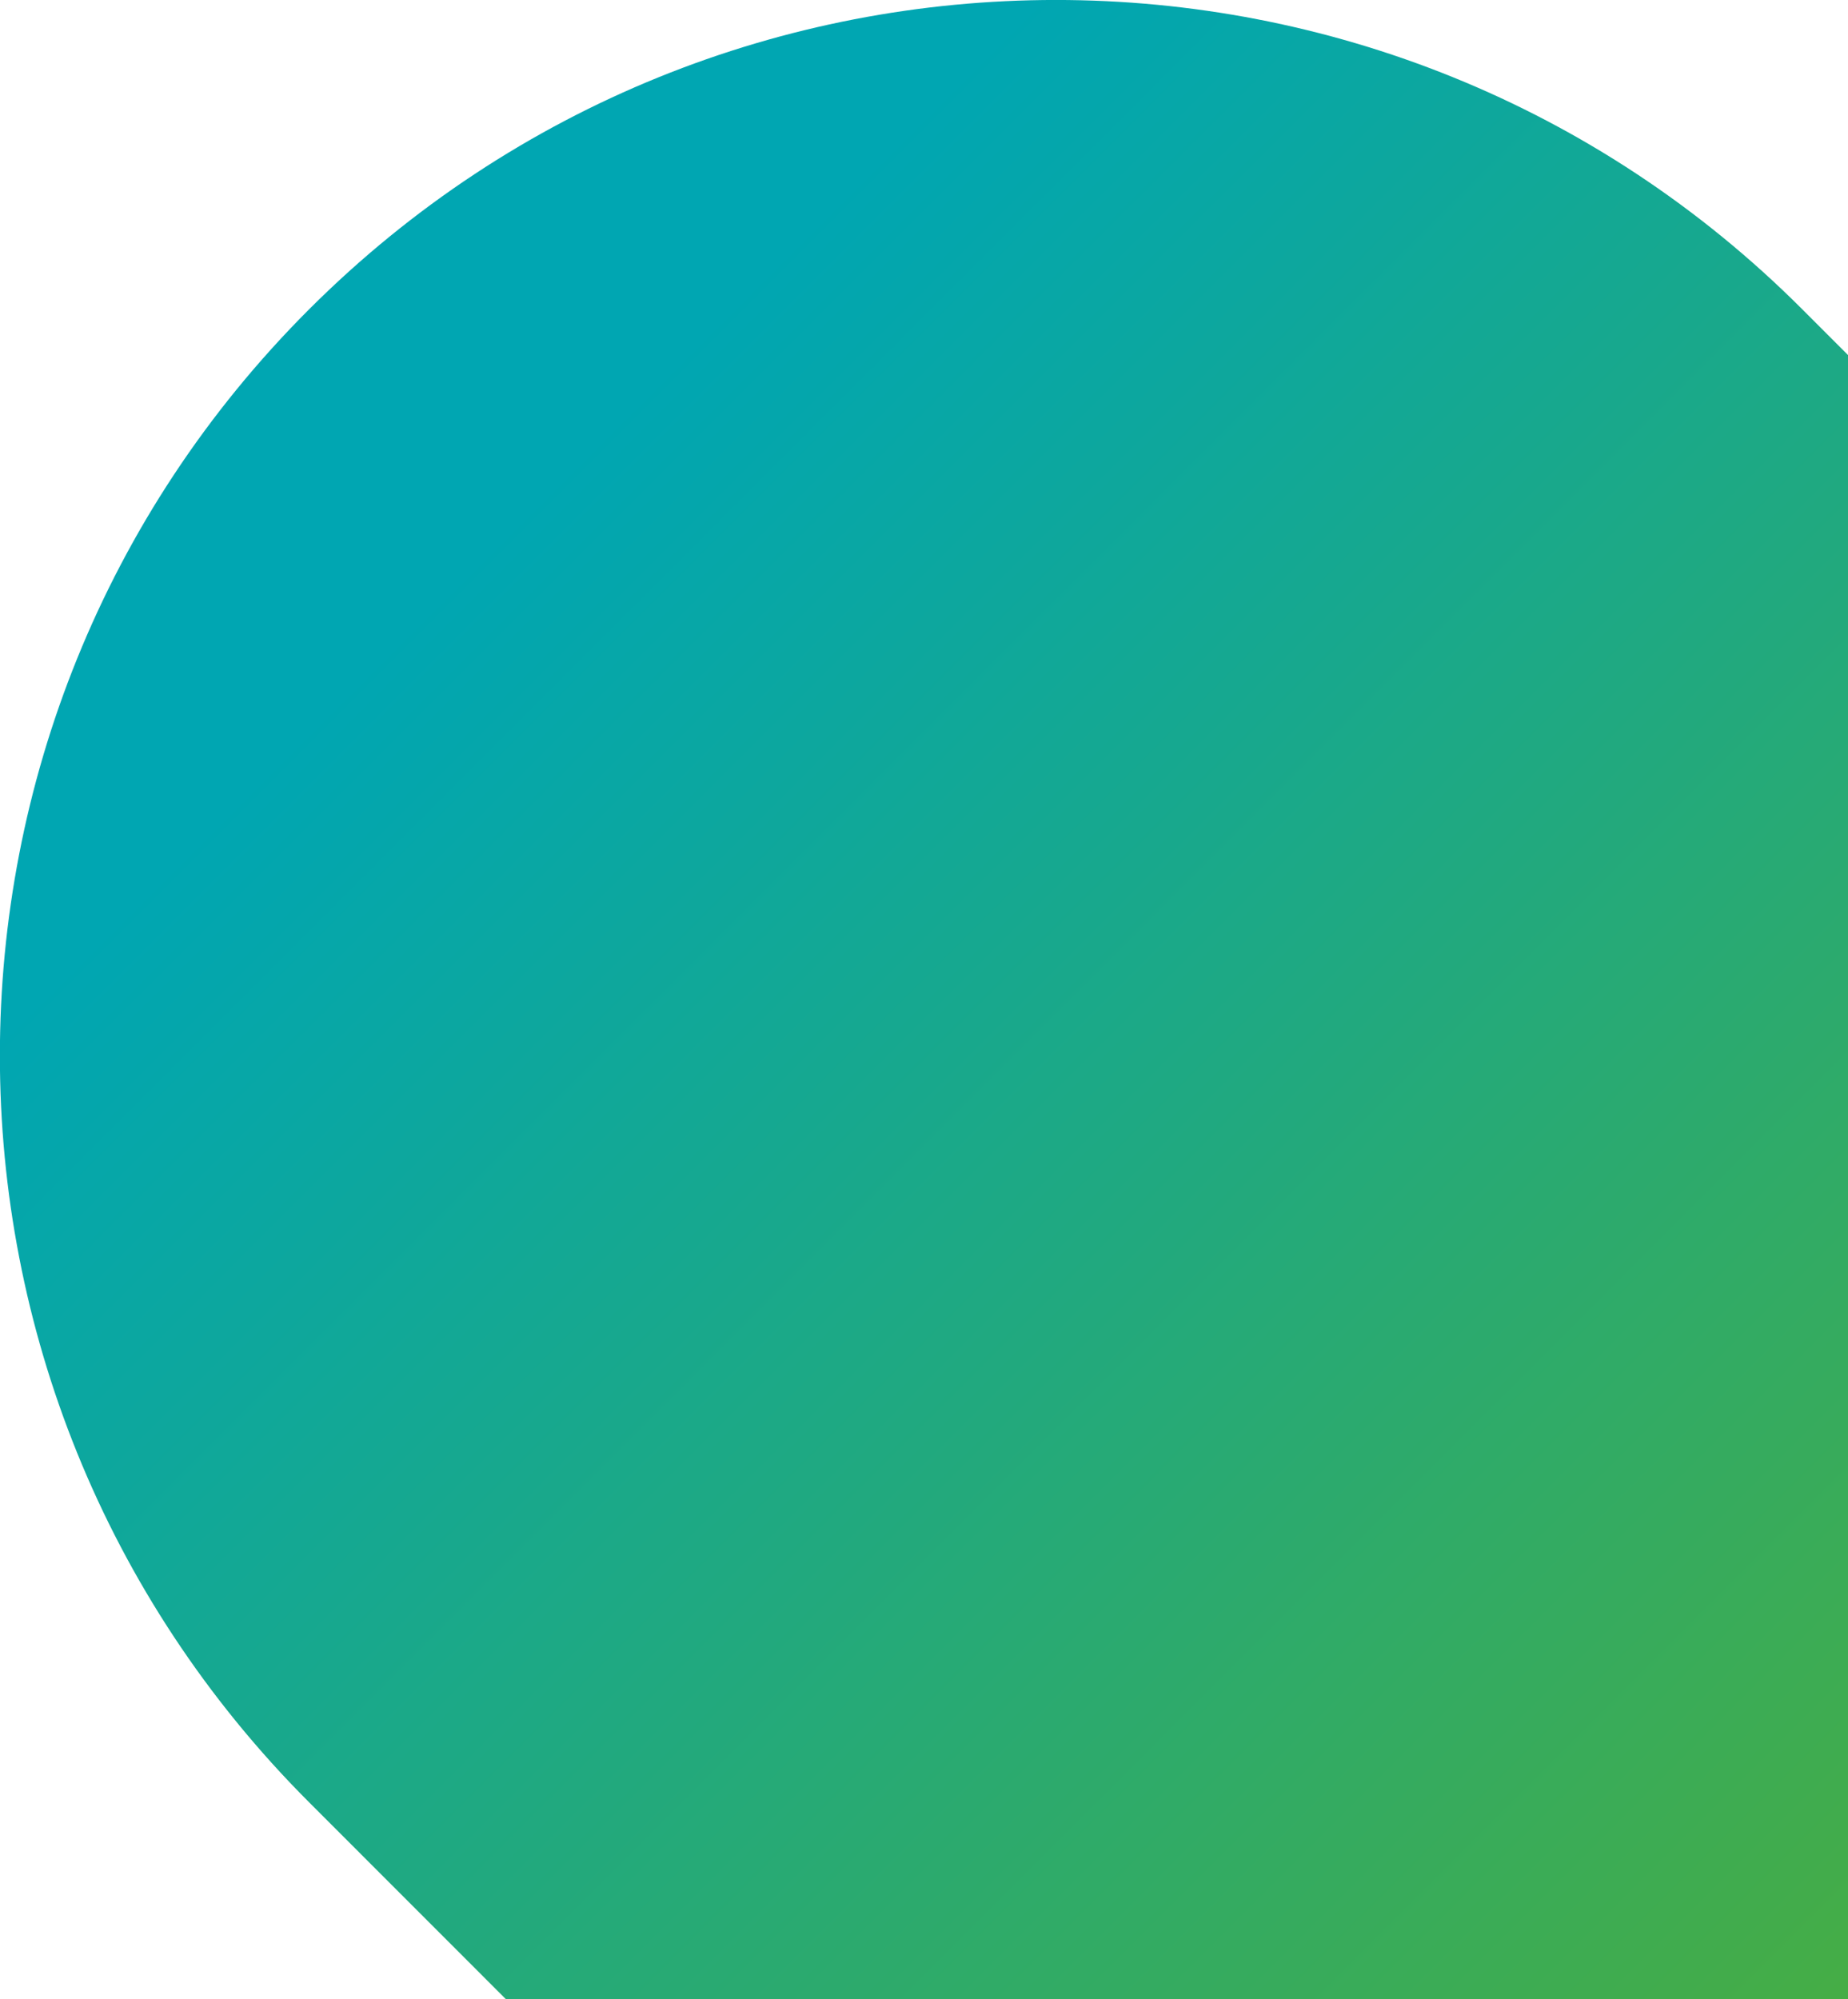 <svg xmlns="http://www.w3.org/2000/svg" xmlns:xlink="http://www.w3.org/1999/xlink" id="Ebene_1" x="0px" y="0px" viewBox="0 0 778.8 842.5" style="enable-background:new 0 0 778.8 842.5;" xml:space="preserve"><style type="text/css">			.st0{clip-path:url(#SVGID_00000015317661913633249970000009388205326307606458_);fill:url(#SVGID_00000129181627077437785790000018037006186146256567_);}</style><g>	<defs>		<rect id="SVGID_1_" x="0" y="0" width="778.8" height="842.5"></rect>	</defs>	<clipPath id="SVGID_00000105390505840638220880000017790209683151834015_">		<use xlink:href="#SVGID_1_" style="overflow:visible;"></use>	</clipPath>			<linearGradient id="SVGID_00000133493067571640237750000016071837175521341341_" gradientUnits="userSpaceOnUse" x1="-41.519" y1="193.958" x2="1194.339" y2="193.958" gradientTransform="matrix(0.707 0.707 -0.707 0.707 296.76 22.523)">		<stop offset="0.1" style="stop-color:#00A6B2"></stop>		<stop offset="0.9" style="stop-color:#52AE32"></stop>	</linearGradient>			<path style="clip-path:url(#SVGID_00000105390505840638220880000017790209683151834015_);fill:url(#SVGID_00000133493067571640237750000016071837175521341341_);" d="  M130.3,759.5c-173.8-173.8-173.8-455.5,0-629.2s455.5-173.8,629.2,0L1004.1,375c173.8,173.8,173.8,455.5,0,629.2  s-455.5,173.8-629.2,0L130.3,759.5z"></path></g></svg>